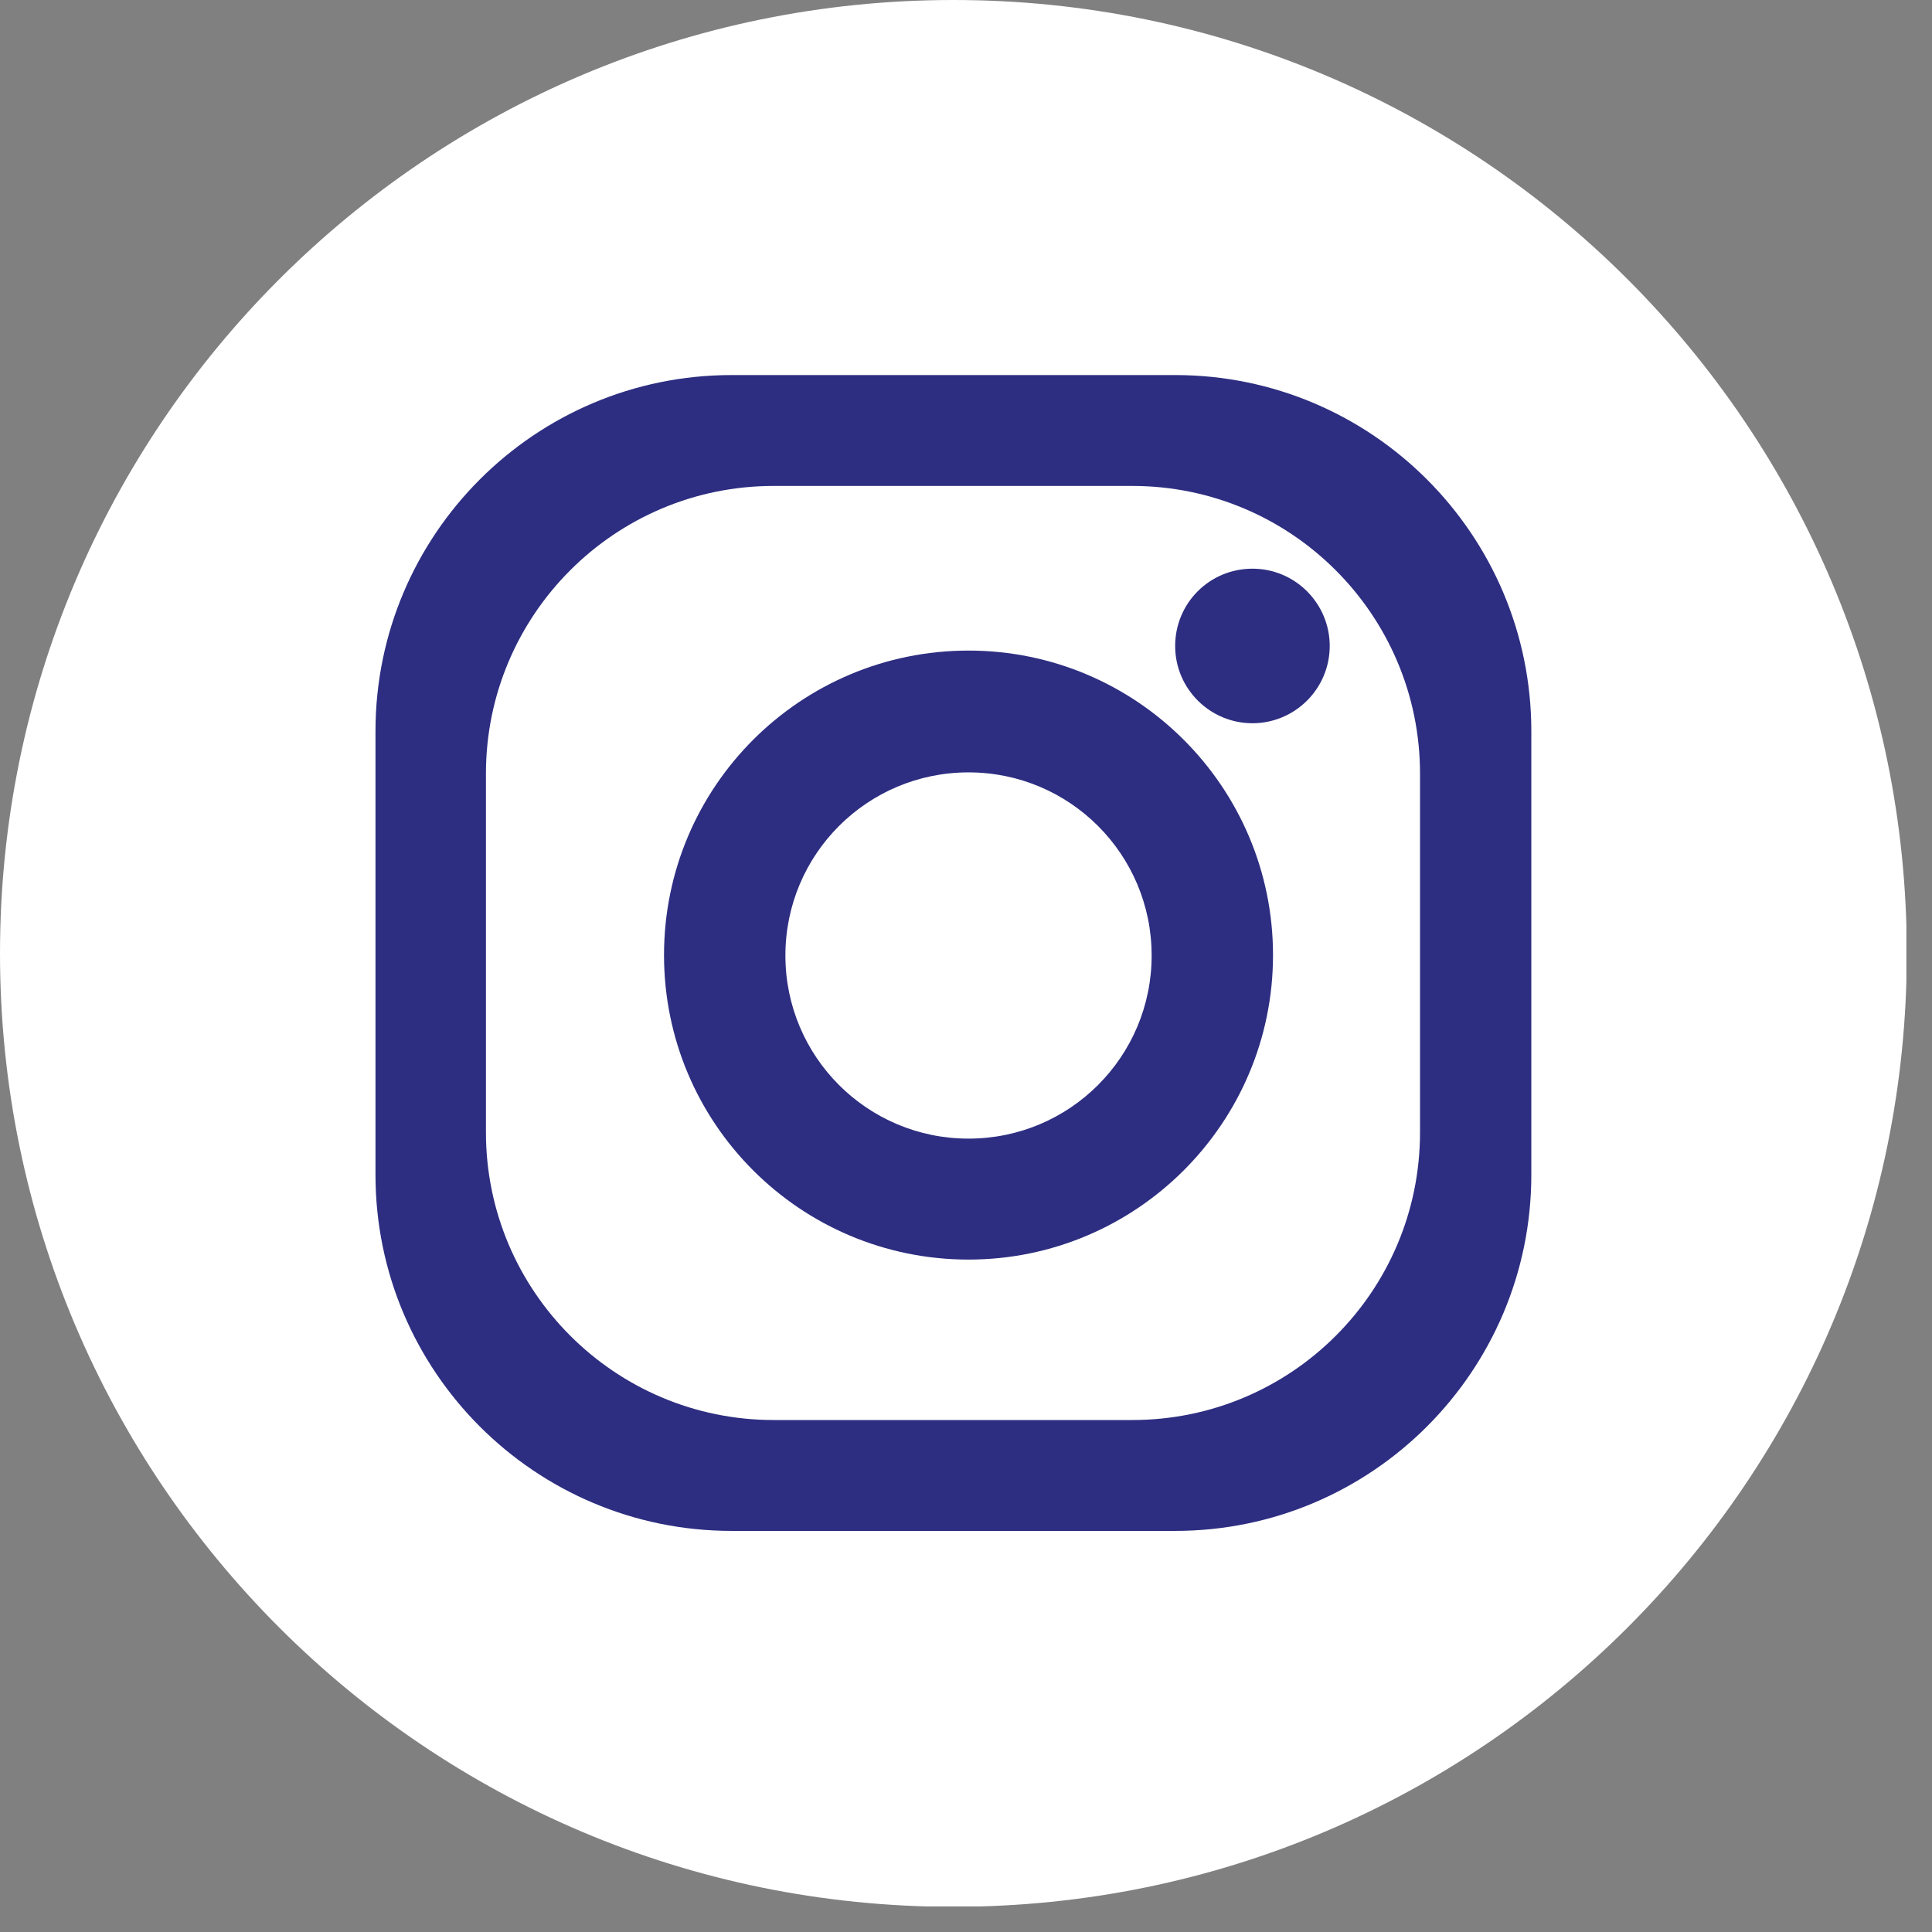 <?xml version="1.0" encoding="utf-8"?>
<svg xmlns="http://www.w3.org/2000/svg" fill="none" height="100%" overflow="visible" preserveAspectRatio="none" style="display: block;" viewBox="0 0 46 46" width="100%">
<rect x="0" y="0" width="46" height="46" fill="#808080" stroke="none"/>
<g clip-path="url(#clip0_0_120)" id="instagram">
<path d="M22.7 45.4C35.237 45.4 45.4 35.237 45.4 22.7C45.4 10.163 35.237 0 22.7 0C10.163 0 0 10.163 0 22.7C0 35.237 10.163 45.4 22.7 45.4Z" fill="white" id="Vector"/>
<g id="Group">
<path d="M27.98 8.93H17.42C12.74 8.93 8.94 12.73 8.94 17.41V27.97C8.94 32.65 12.74 36.45 17.42 36.45H27.98C32.66 36.45 36.46 32.65 36.46 27.97V17.41C36.46 12.73 32.66 8.93 27.98 8.93ZM33.81 26.96C33.81 30.75 30.74 33.81 26.96 33.81H18.42C14.64 33.81 11.57 30.74 11.57 26.96V18.42C11.57 14.64 14.64 11.57 18.42 11.57H26.96C30.74 11.57 33.81 14.64 33.81 18.42V26.96Z" fill="#2D2E81" id="Vector_2"/>
<path d="M23.06 15.49C19.06 15.49 15.81 18.73 15.81 22.74C15.81 26.75 19.06 29.99 23.06 29.99C27.06 29.99 30.31 26.74 30.31 22.74C30.31 18.74 27.06 15.49 23.06 15.49ZM23.06 27.11C20.65 27.11 18.7 25.16 18.7 22.75C18.7 20.34 20.65 18.39 23.06 18.39C25.47 18.39 27.42 20.34 27.42 22.75C27.42 25.16 25.47 27.11 23.06 27.11Z" fill="#2D2E81" id="Vector_3"/>
<path d="M31.66 15.38C31.66 16.4 30.83 17.22 29.82 17.22C28.81 17.22 27.98 16.4 27.98 15.38C27.98 14.36 28.8 13.54 29.82 13.54C30.84 13.54 31.66 14.37 31.66 15.38Z" fill="#2D2E81" id="Vector_4"/>
</g>
</g>
<defs>
<clipPath id="clip0_0_120">
<rect fill="white" height="45.39" width="45.39"/>
</clipPath>
</defs>
</svg>